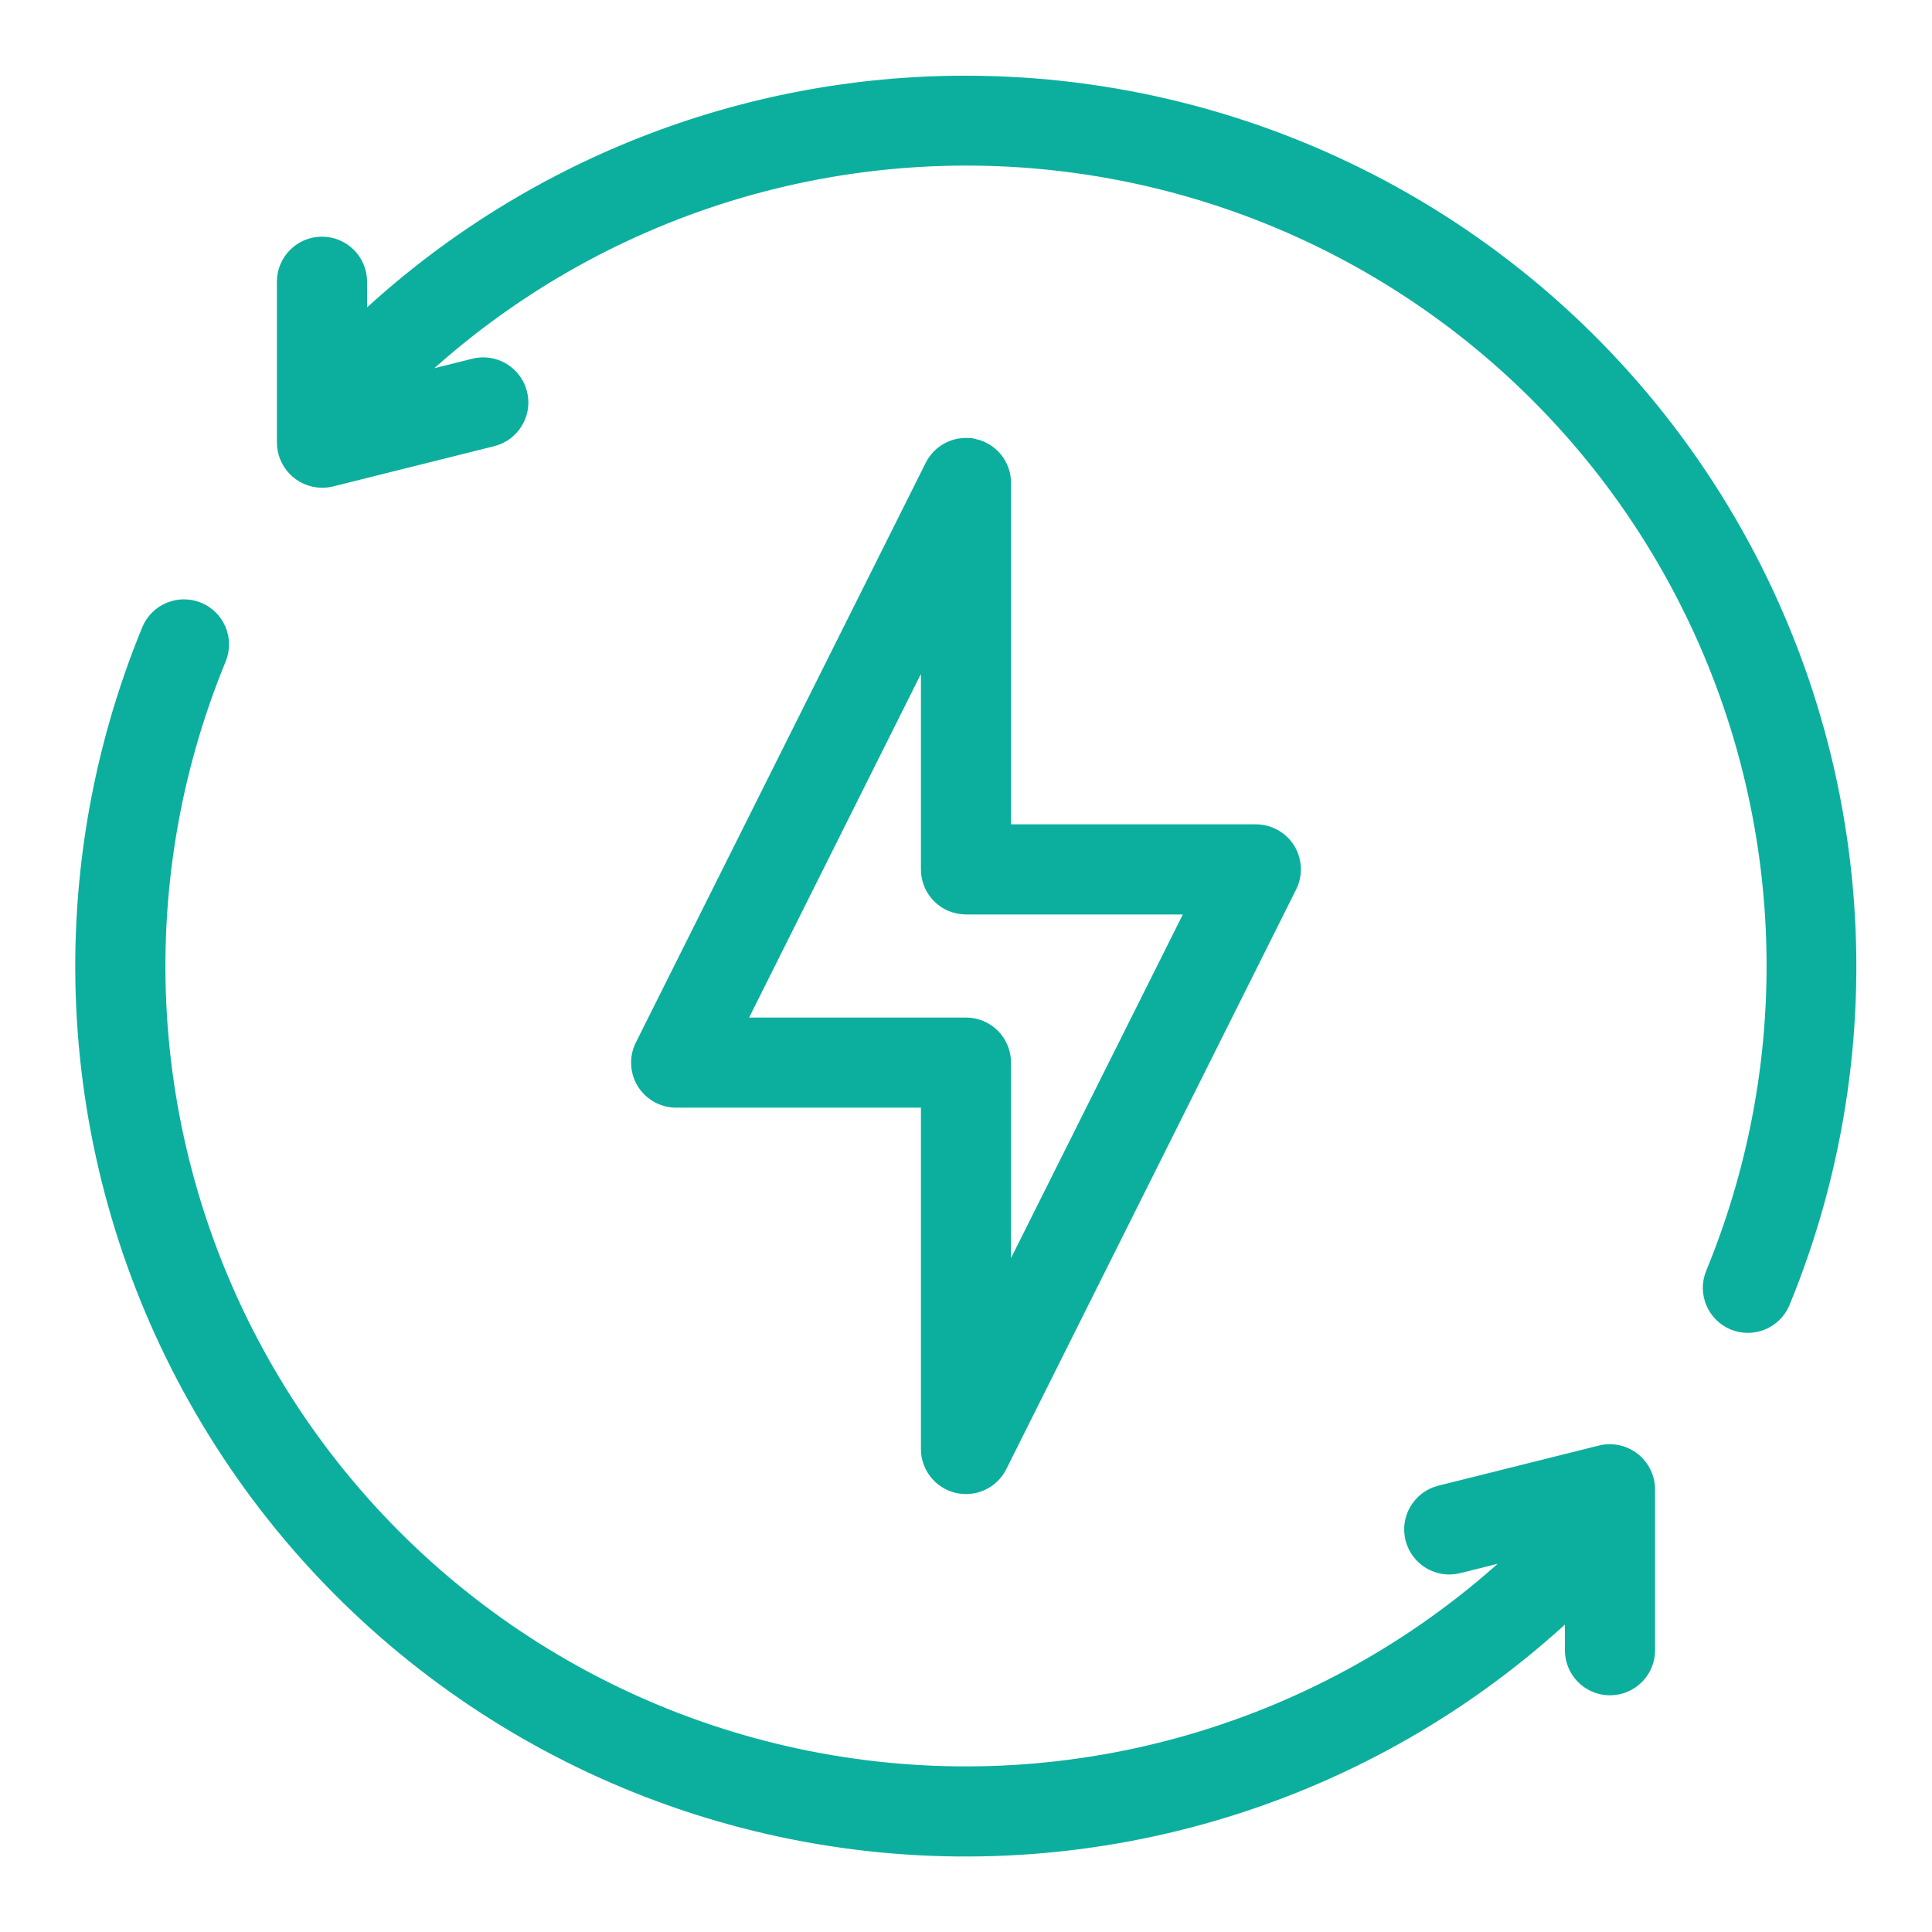 <?xml version="1.0" encoding="UTF-8"?> <svg xmlns="http://www.w3.org/2000/svg" viewBox="0 0 100 100" fill-rule="evenodd"><path d="m50.48 22.973c-0.941-0.223-1.914 0.23-2.344 1.098l-15 30c-0.324 0.645-0.289 1.414 0.094 2.031 0.383 0.613 1.055 0.984 1.781 0.98h12.906v17.918c0 0.965 0.664 1.805 1.602 2.027 0.941 0.223 1.914-0.23 2.344-1.098l15-30c0.324-0.645 0.289-1.41-0.09-2.027-0.379-0.613-1.051-0.984-1.773-0.984h-12.918v-17.918c0-0.965-0.664-1.805-1.602-2.027zm11.148 24.109-9.547 19.094v-11.176c0-0.551-0.219-1.082-0.609-1.473s-0.922-0.609-1.473-0.609h-11.629l9.547-19.094v11.176c0 0.551 0.219 1.082 0.609 1.473s0.922 0.609 1.473 0.609z" fill="#0caf9e" stroke-width="0.5" stroke="#0caf9e"></path><path d="m50 4.168c-11.602-0.008-22.77 4.394-31.25 12.312v-1.898c0-1.148-0.934-2.082-2.082-2.082-1.152 0-2.086 0.934-2.086 2.082v8.336c0.008 0.637 0.305 1.242 0.809 1.633 0.504 0.395 1.16 0.535 1.781 0.387l8.332-2.082h0.004c0.539-0.133 1.004-0.473 1.289-0.949 0.289-0.473 0.375-1.043 0.238-1.582-0.133-0.539-0.48-1-0.957-1.285-0.477-0.285-1.047-0.367-1.586-0.227l-2.918 0.73h0.004c9.336-8.727 22.164-12.684 34.793-10.734 12.633 1.949 23.672 9.586 29.945 20.719 6.277 11.133 7.098 24.531 2.227 36.344-0.434 1.062 0.074 2.269 1.129 2.711 0.254 0.105 0.523 0.156 0.793 0.156 0.848 0 1.605-0.508 1.93-1.289 5.809-14.141 4.188-30.246-4.32-42.945-8.508-12.703-22.785-20.328-38.074-20.336z" fill="#0caf9e" stroke-width="0.5" stroke="#0caf9e"></path><path d="m82.828 75.062-8.332 2.082h-0.004c-1.105 0.289-1.777 1.414-1.5 2.523 0.281 1.113 1.402 1.789 2.516 1.52l2.918-0.73h-0.004c-9.336 8.727-22.164 12.684-34.793 10.734-12.633-1.949-23.672-9.586-29.945-20.719-6.277-11.133-7.098-24.531-2.227-36.344 0.422-1.062-0.086-2.266-1.141-2.699-1.055-0.434-2.262 0.059-2.711 1.109-5.356 12.996-4.457 27.727 2.445 39.973 6.898 12.246 19.035 20.645 32.926 22.793 13.891 2.148 27.996-2.195 38.273-11.785v1.898c0 1.148 0.934 2.082 2.082 2.082 1.152 0 2.086-0.934 2.086-2.082v-8.336c-0.008-0.637-0.305-1.242-0.809-1.637-0.504-0.391-1.16-0.535-1.781-0.383z" fill="#0caf9e" stroke-width="0.5" stroke="#0caf9e"></path></svg> 